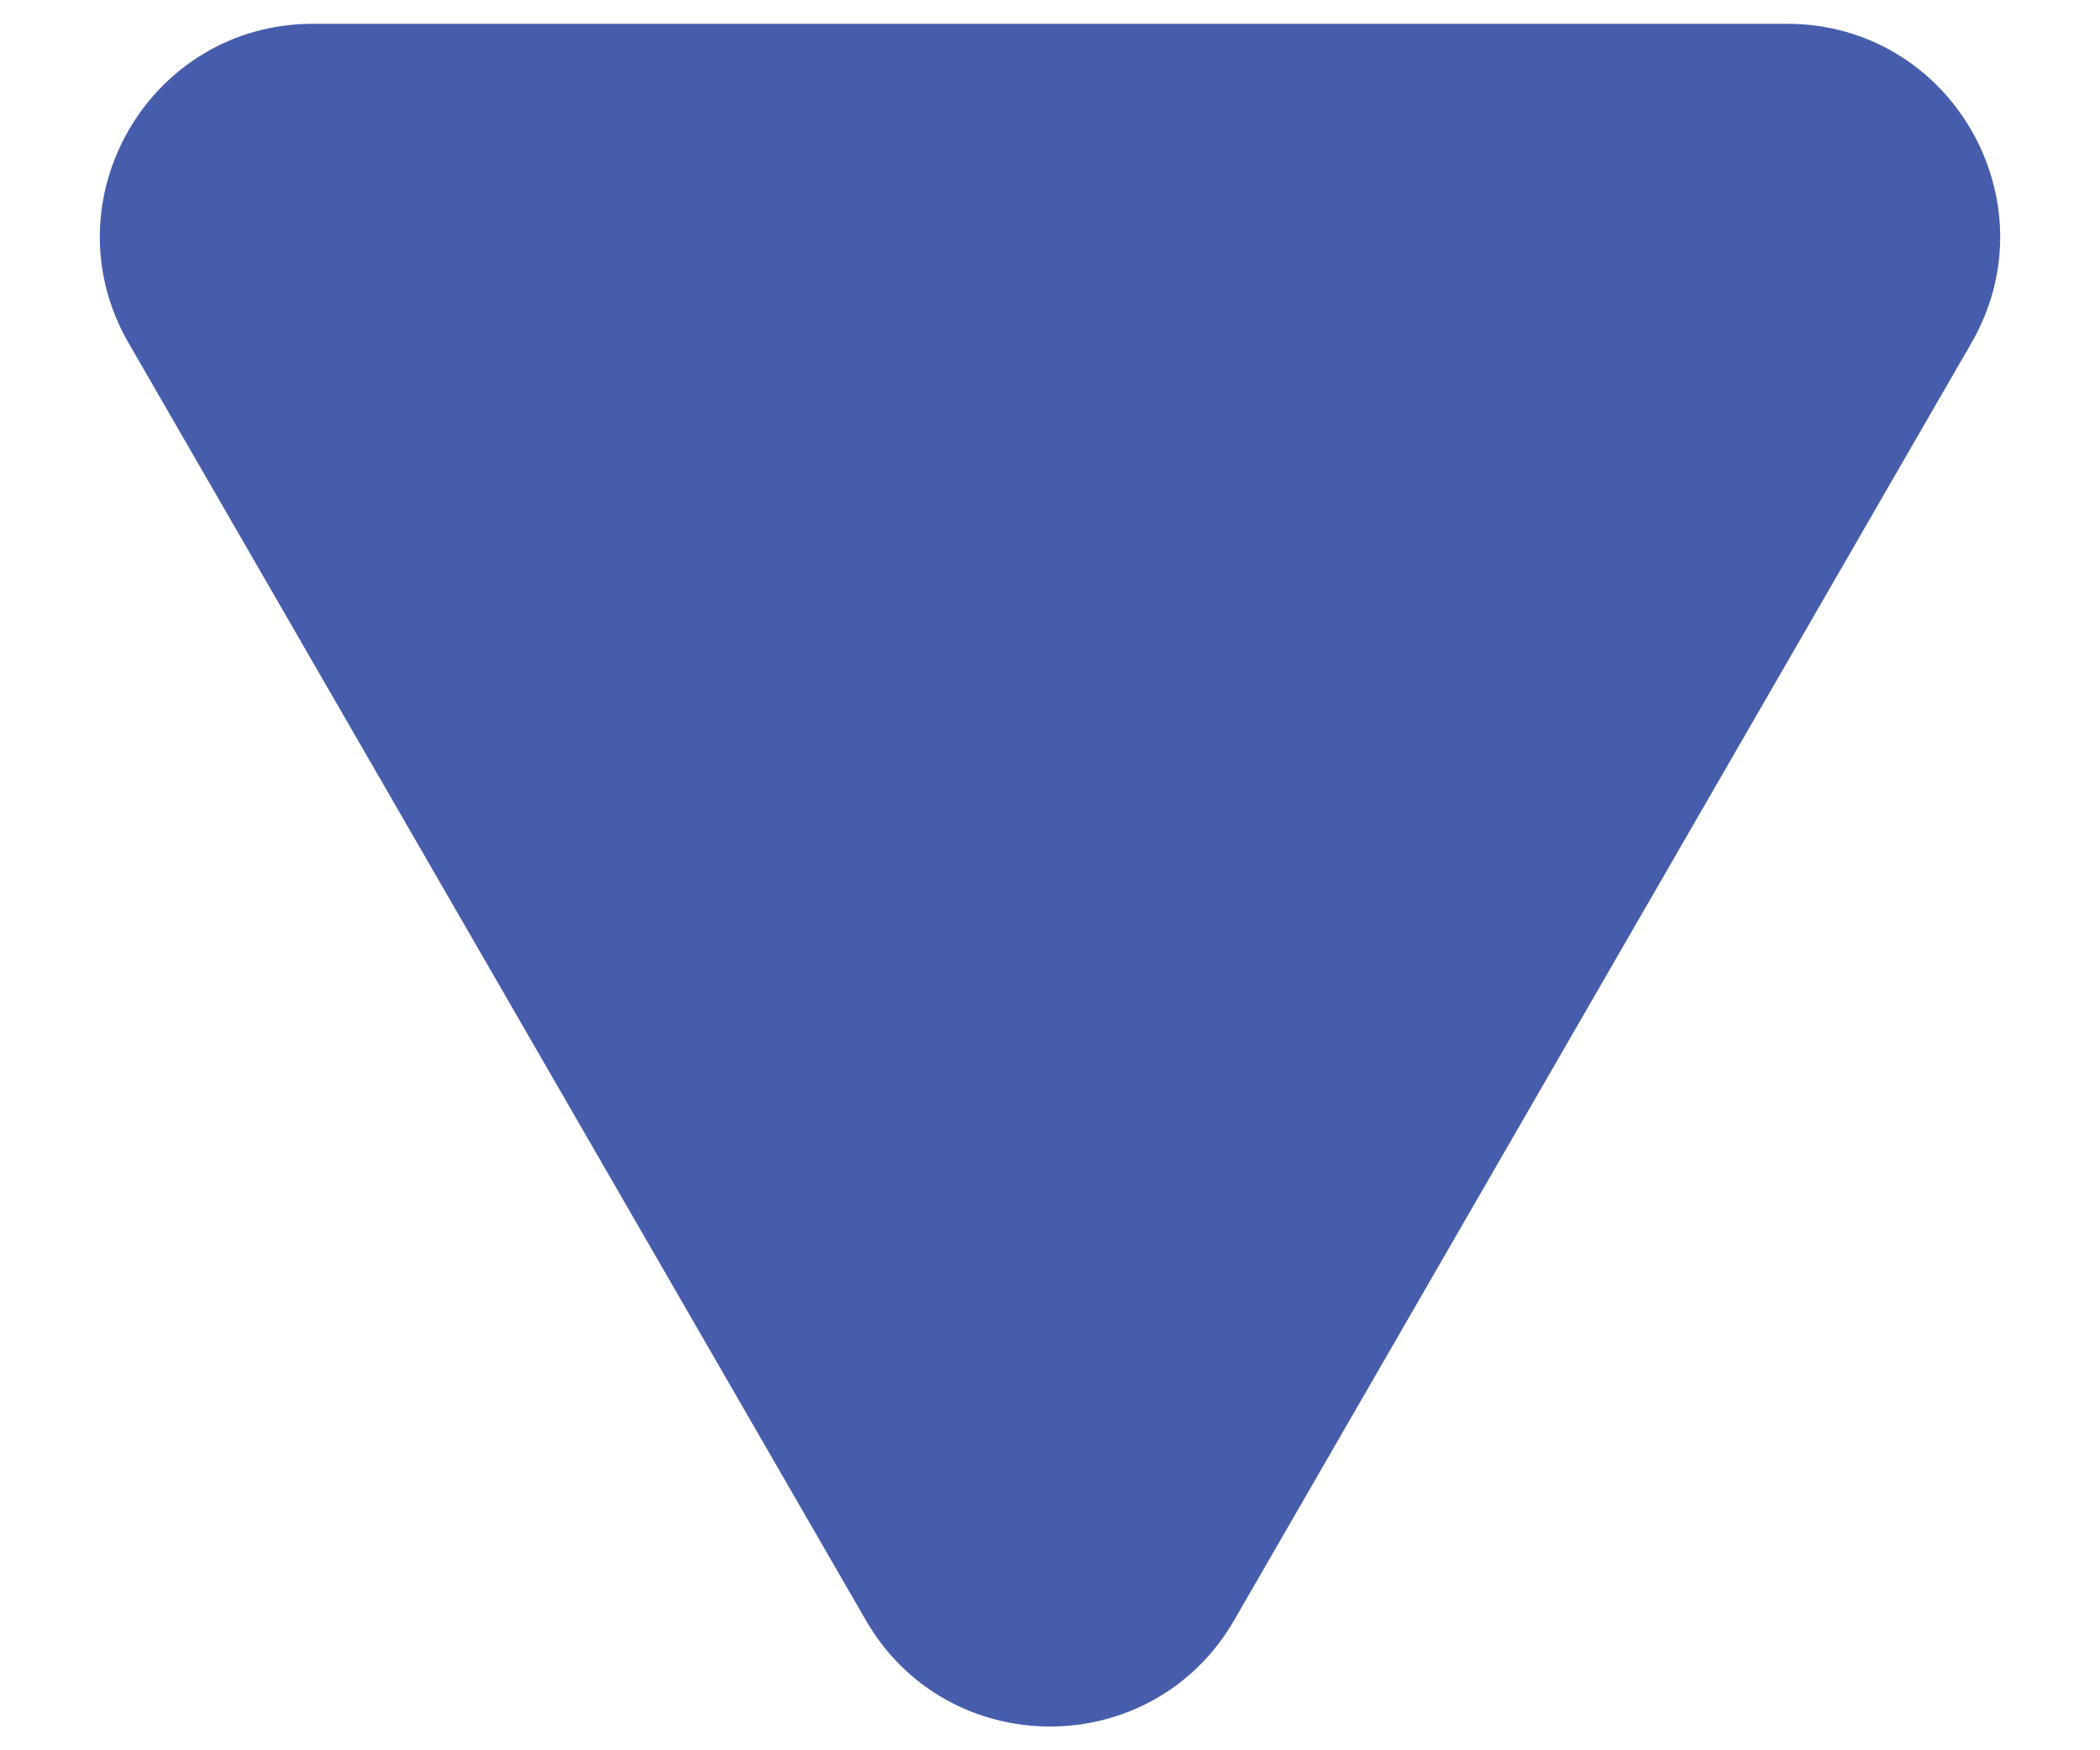 <?xml version="1.0" encoding="UTF-8"?> <svg xmlns="http://www.w3.org/2000/svg" width="12" height="10" viewBox="0 0 12 10" fill="none"><path d="M7.053 9.256C6.585 10.067 5.415 10.067 4.947 9.256L0.735 1.96C0.267 1.15 0.852 0.136 1.788 0.136L10.212 0.136C11.148 0.136 11.733 1.15 11.265 1.96L7.053 9.256Z" fill="#475DAC"></path></svg> 